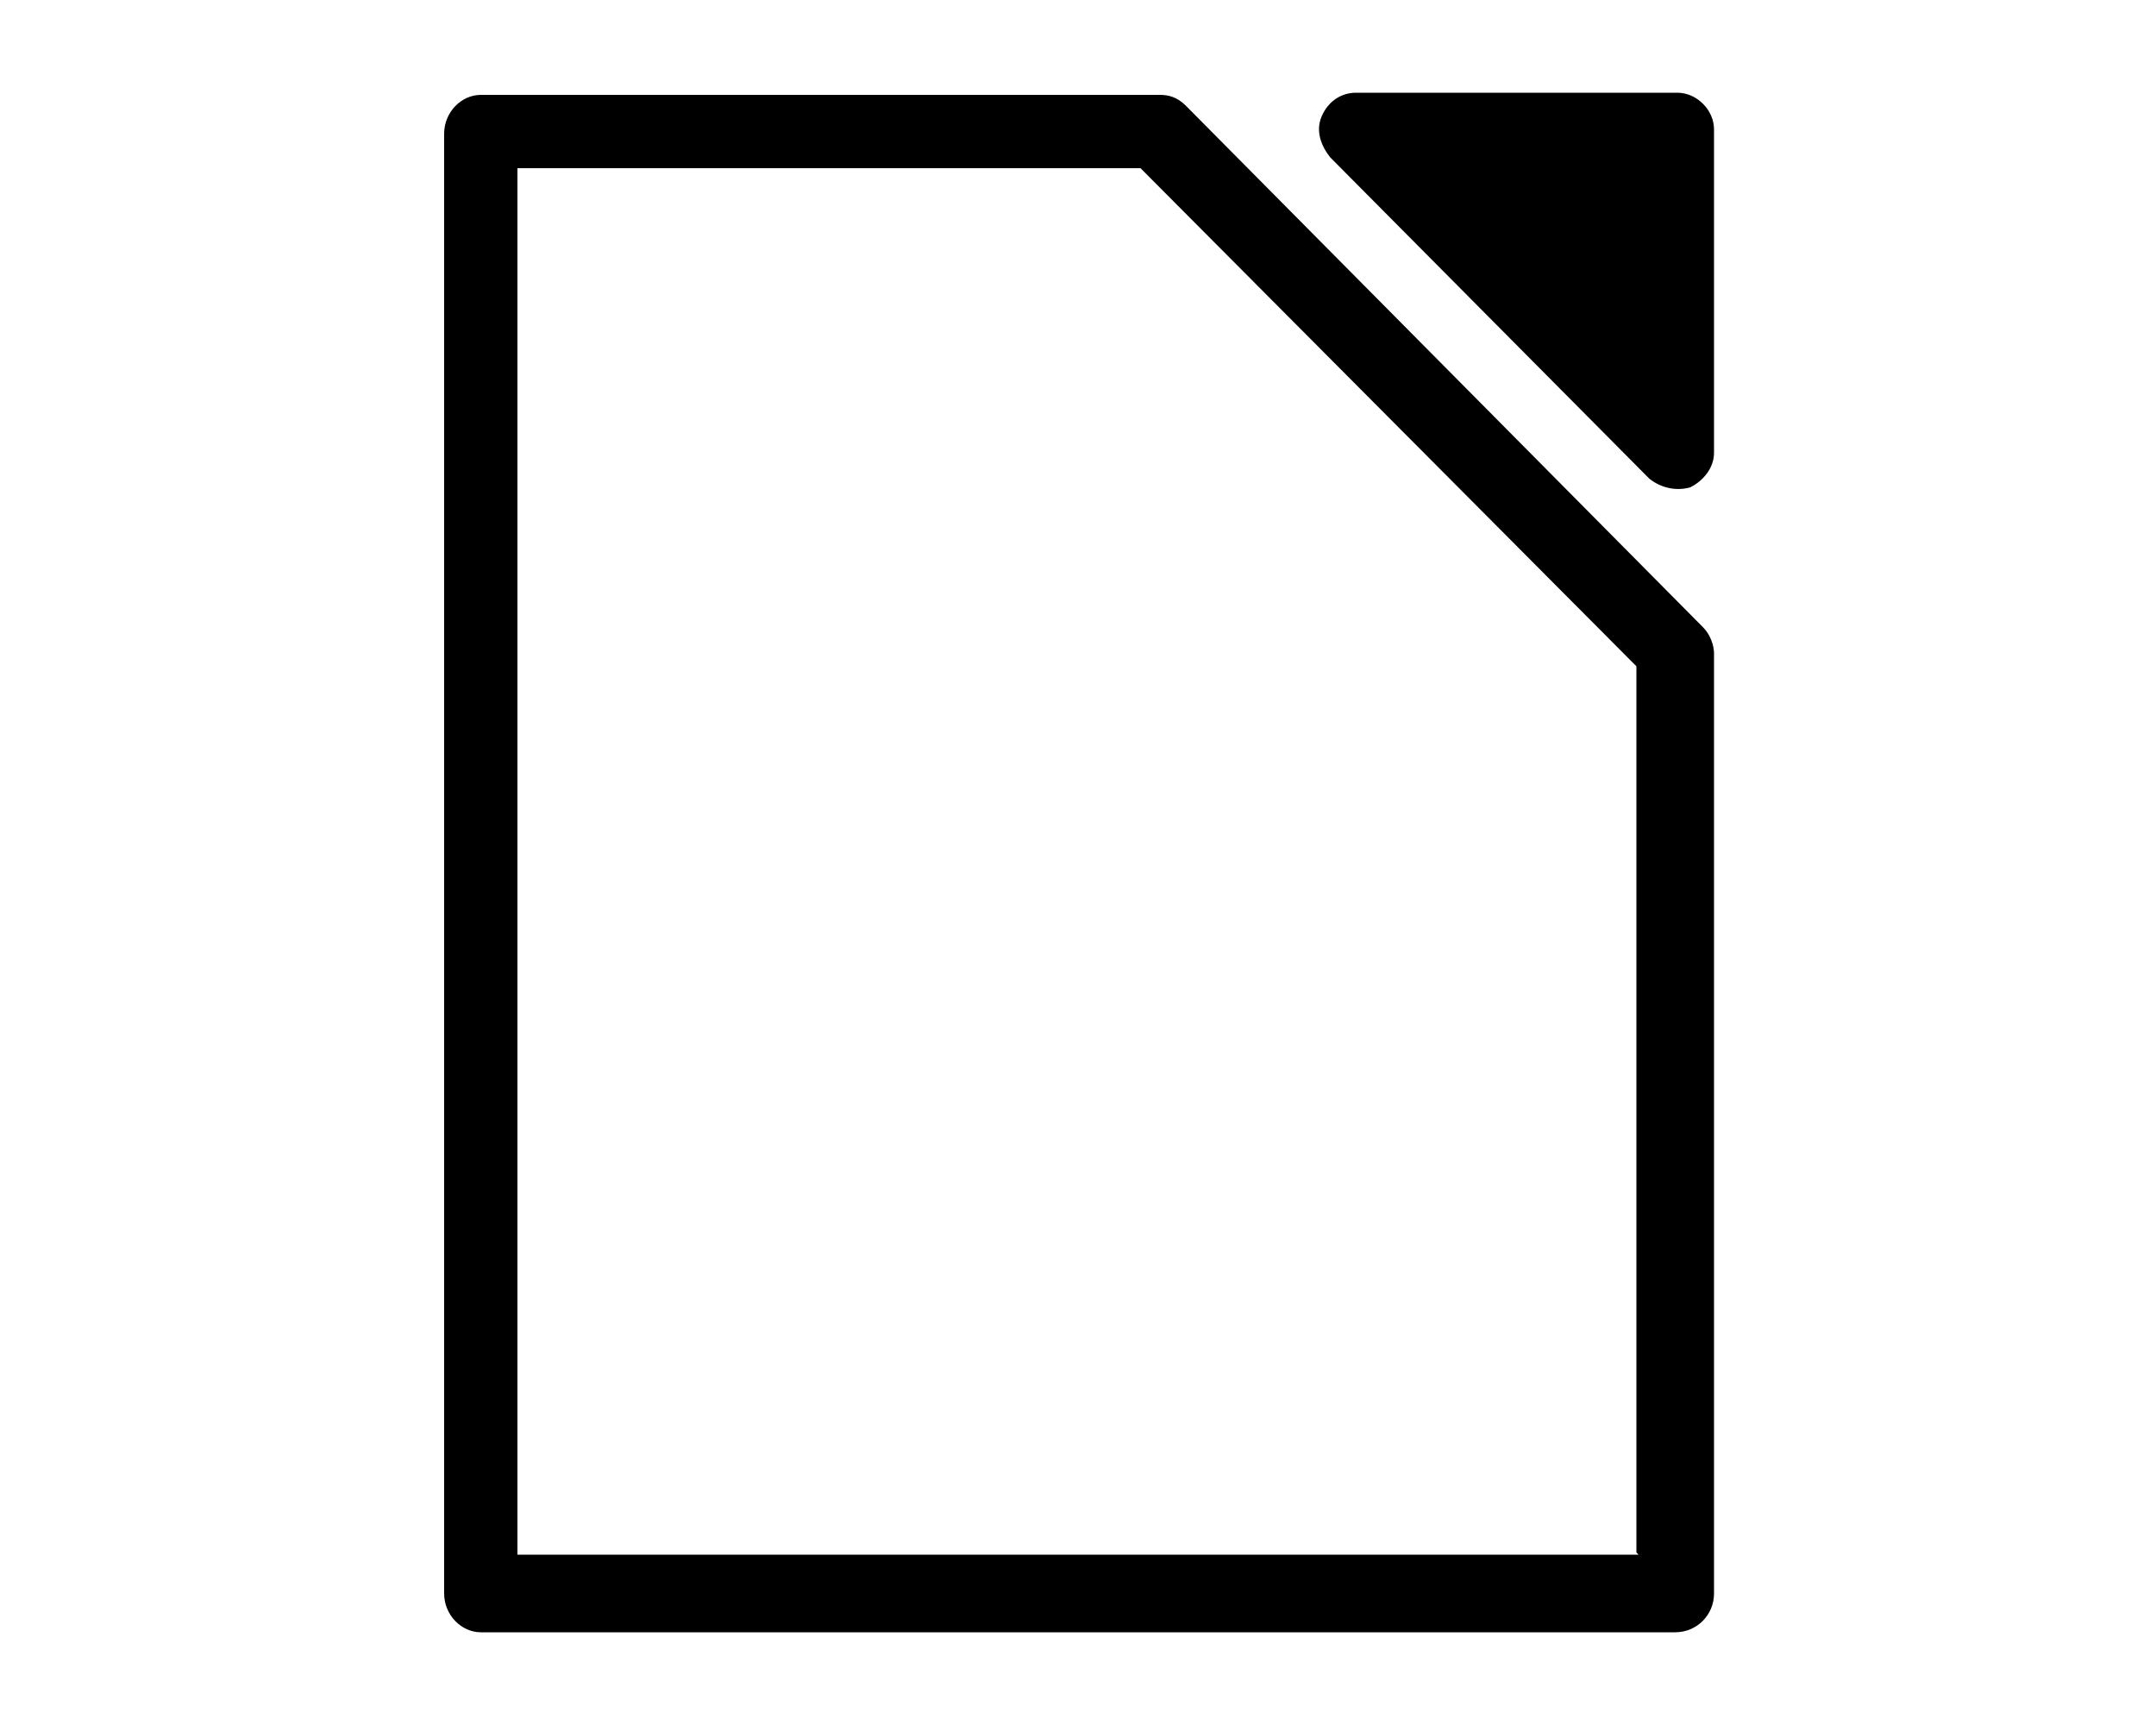 <?xml version="1.0" encoding="UTF-8"?>
<svg xmlns="http://www.w3.org/2000/svg" id="Laag_1" data-name="Laag 1" version="1.1" viewBox="0 0 100 80">
  <defs>
    <style>
      .cls-1 {
        fill: #000;
        fill-rule: evenodd;
        stroke-width: 0px;
      }
    </style>
  </defs>
  <path class="cls-1" d="M77.7,4.3h-14.8c-.7,0-1.3.4-1.6,1.1s0,1.4.4,1.9l14.8,14.9c.5.4,1.2.6,1.9.4.6-.3,1.1-.9,1.1-1.6V6c0-.9-.8-1.7-1.7-1.7Z"></path>
  <path class="cls-1" d="M55,4.9c-.4-.4-.8-.5-1.2-.5h-31.5c-.9,0-1.7.8-1.7,1.8v67.7c0,1,.8,1.8,1.7,1.8h55.4c1,0,1.8-.8,1.8-1.8V30.3c0-.4-.2-.9-.5-1.2L55,4.9ZM76,72.1H24V7.8h28.9l23,23.1v41.1h0Z"></path>
</svg>
